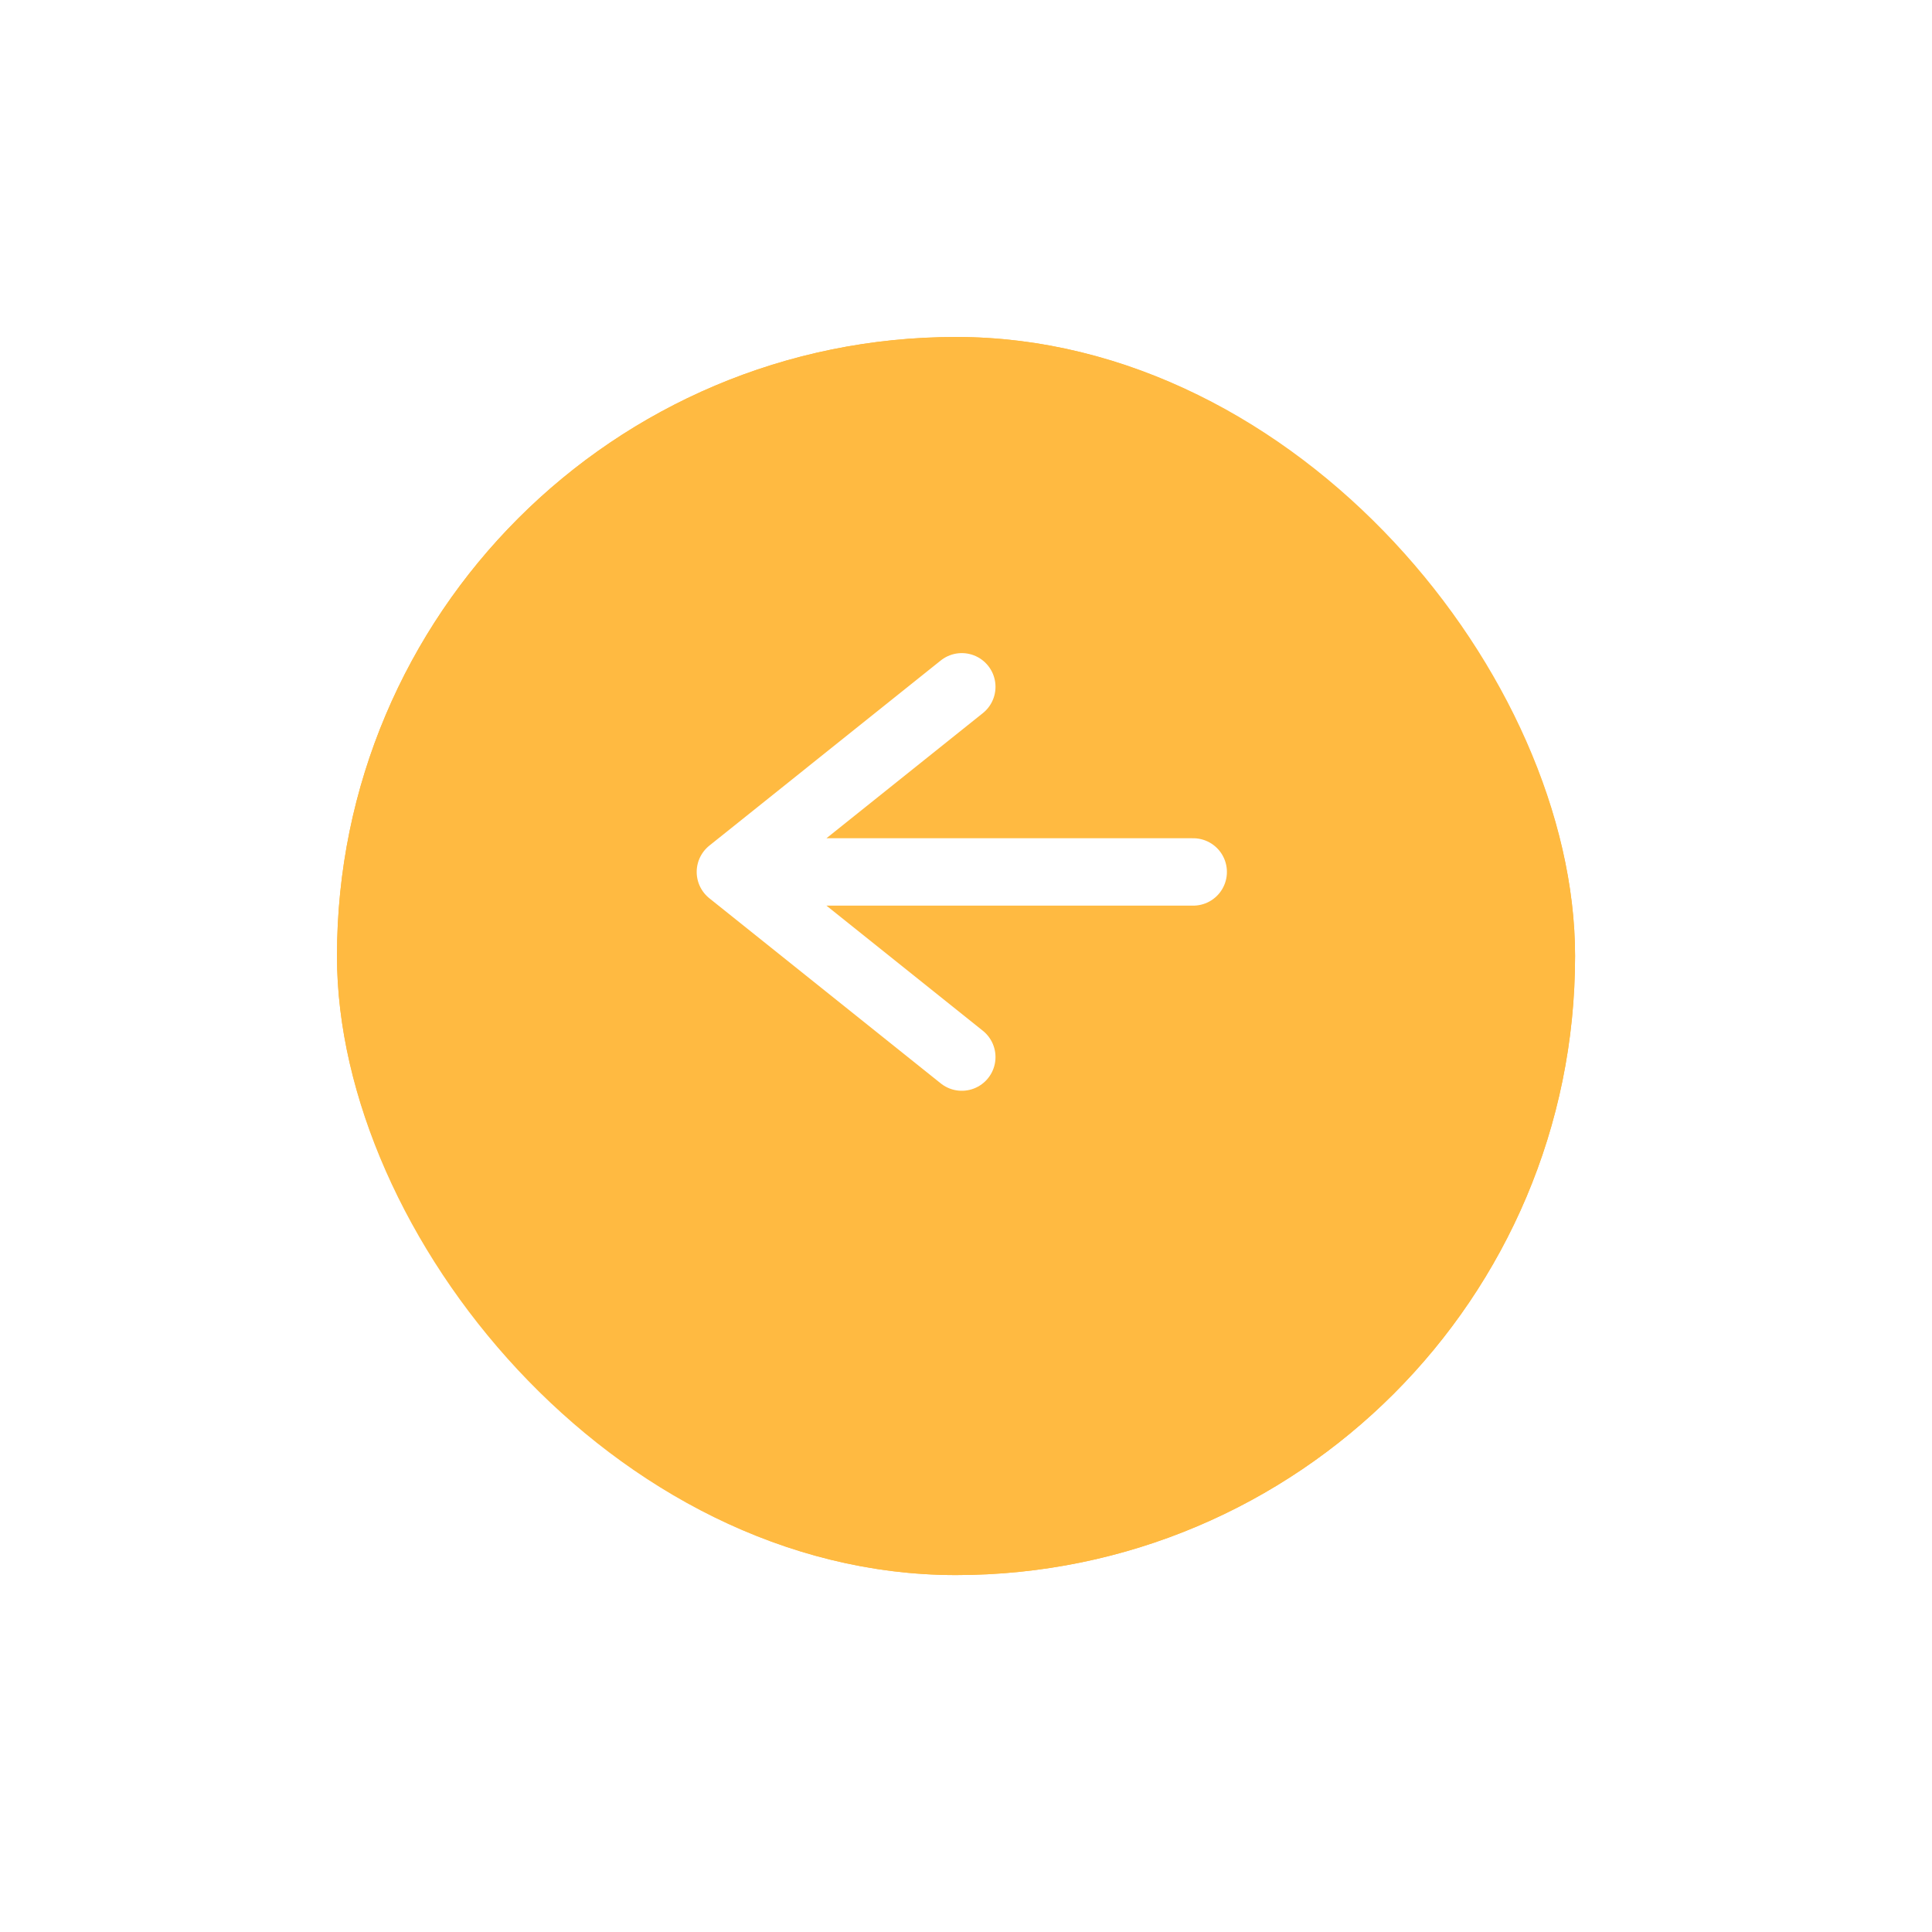 <svg width="86" height="86" viewBox="0 0 86 86" fill="none" xmlns="http://www.w3.org/2000/svg">
<g id="Group 40834">
<g id="Rectangle 4412" filter="url(#filter0_d_2986_1311)">
<rect x="15" y="11" width="55.112" height="55.112" rx="27.556" fill="#FFBA41"/>
<rect x="16" y="12" width="53.112" height="53.112" rx="26.556" stroke="#FFBA41" stroke-width="2"/>
</g>
<path id="Icon" d="M53.114 38.813H32.512M32.512 38.813L42.813 47.054M32.512 38.813L42.813 30.572" stroke="white" stroke-width="3" stroke-linecap="round" stroke-linejoin="round"/>
</g>
<defs>
<filter id="filter0_d_2986_1311" x="0" y="0" width="85.112" height="85.112" filterUnits="userSpaceOnUse" color-interpolation-filters="sRGB">
<feFlood flood-opacity="0" result="BackgroundImageFix"/>
<feColorMatrix in="SourceAlpha" type="matrix" values="0 0 0 0 0 0 0 0 0 0 0 0 0 0 0 0 0 0 127 0" result="hardAlpha"/>
<feOffset dy="4"/>
<feGaussianBlur stdDeviation="7.5"/>
<feComposite in2="hardAlpha" operator="out"/>
<feColorMatrix type="matrix" values="0 0 0 0 0 0 0 0 0 0 0 0 0 0 0 0 0 0 0.05 0"/>
<feBlend mode="normal" in2="BackgroundImageFix" result="effect1_dropShadow_2986_1311"/>
<feBlend mode="normal" in="SourceGraphic" in2="effect1_dropShadow_2986_1311" result="shape"/>
</filter>
</defs>
</svg>
